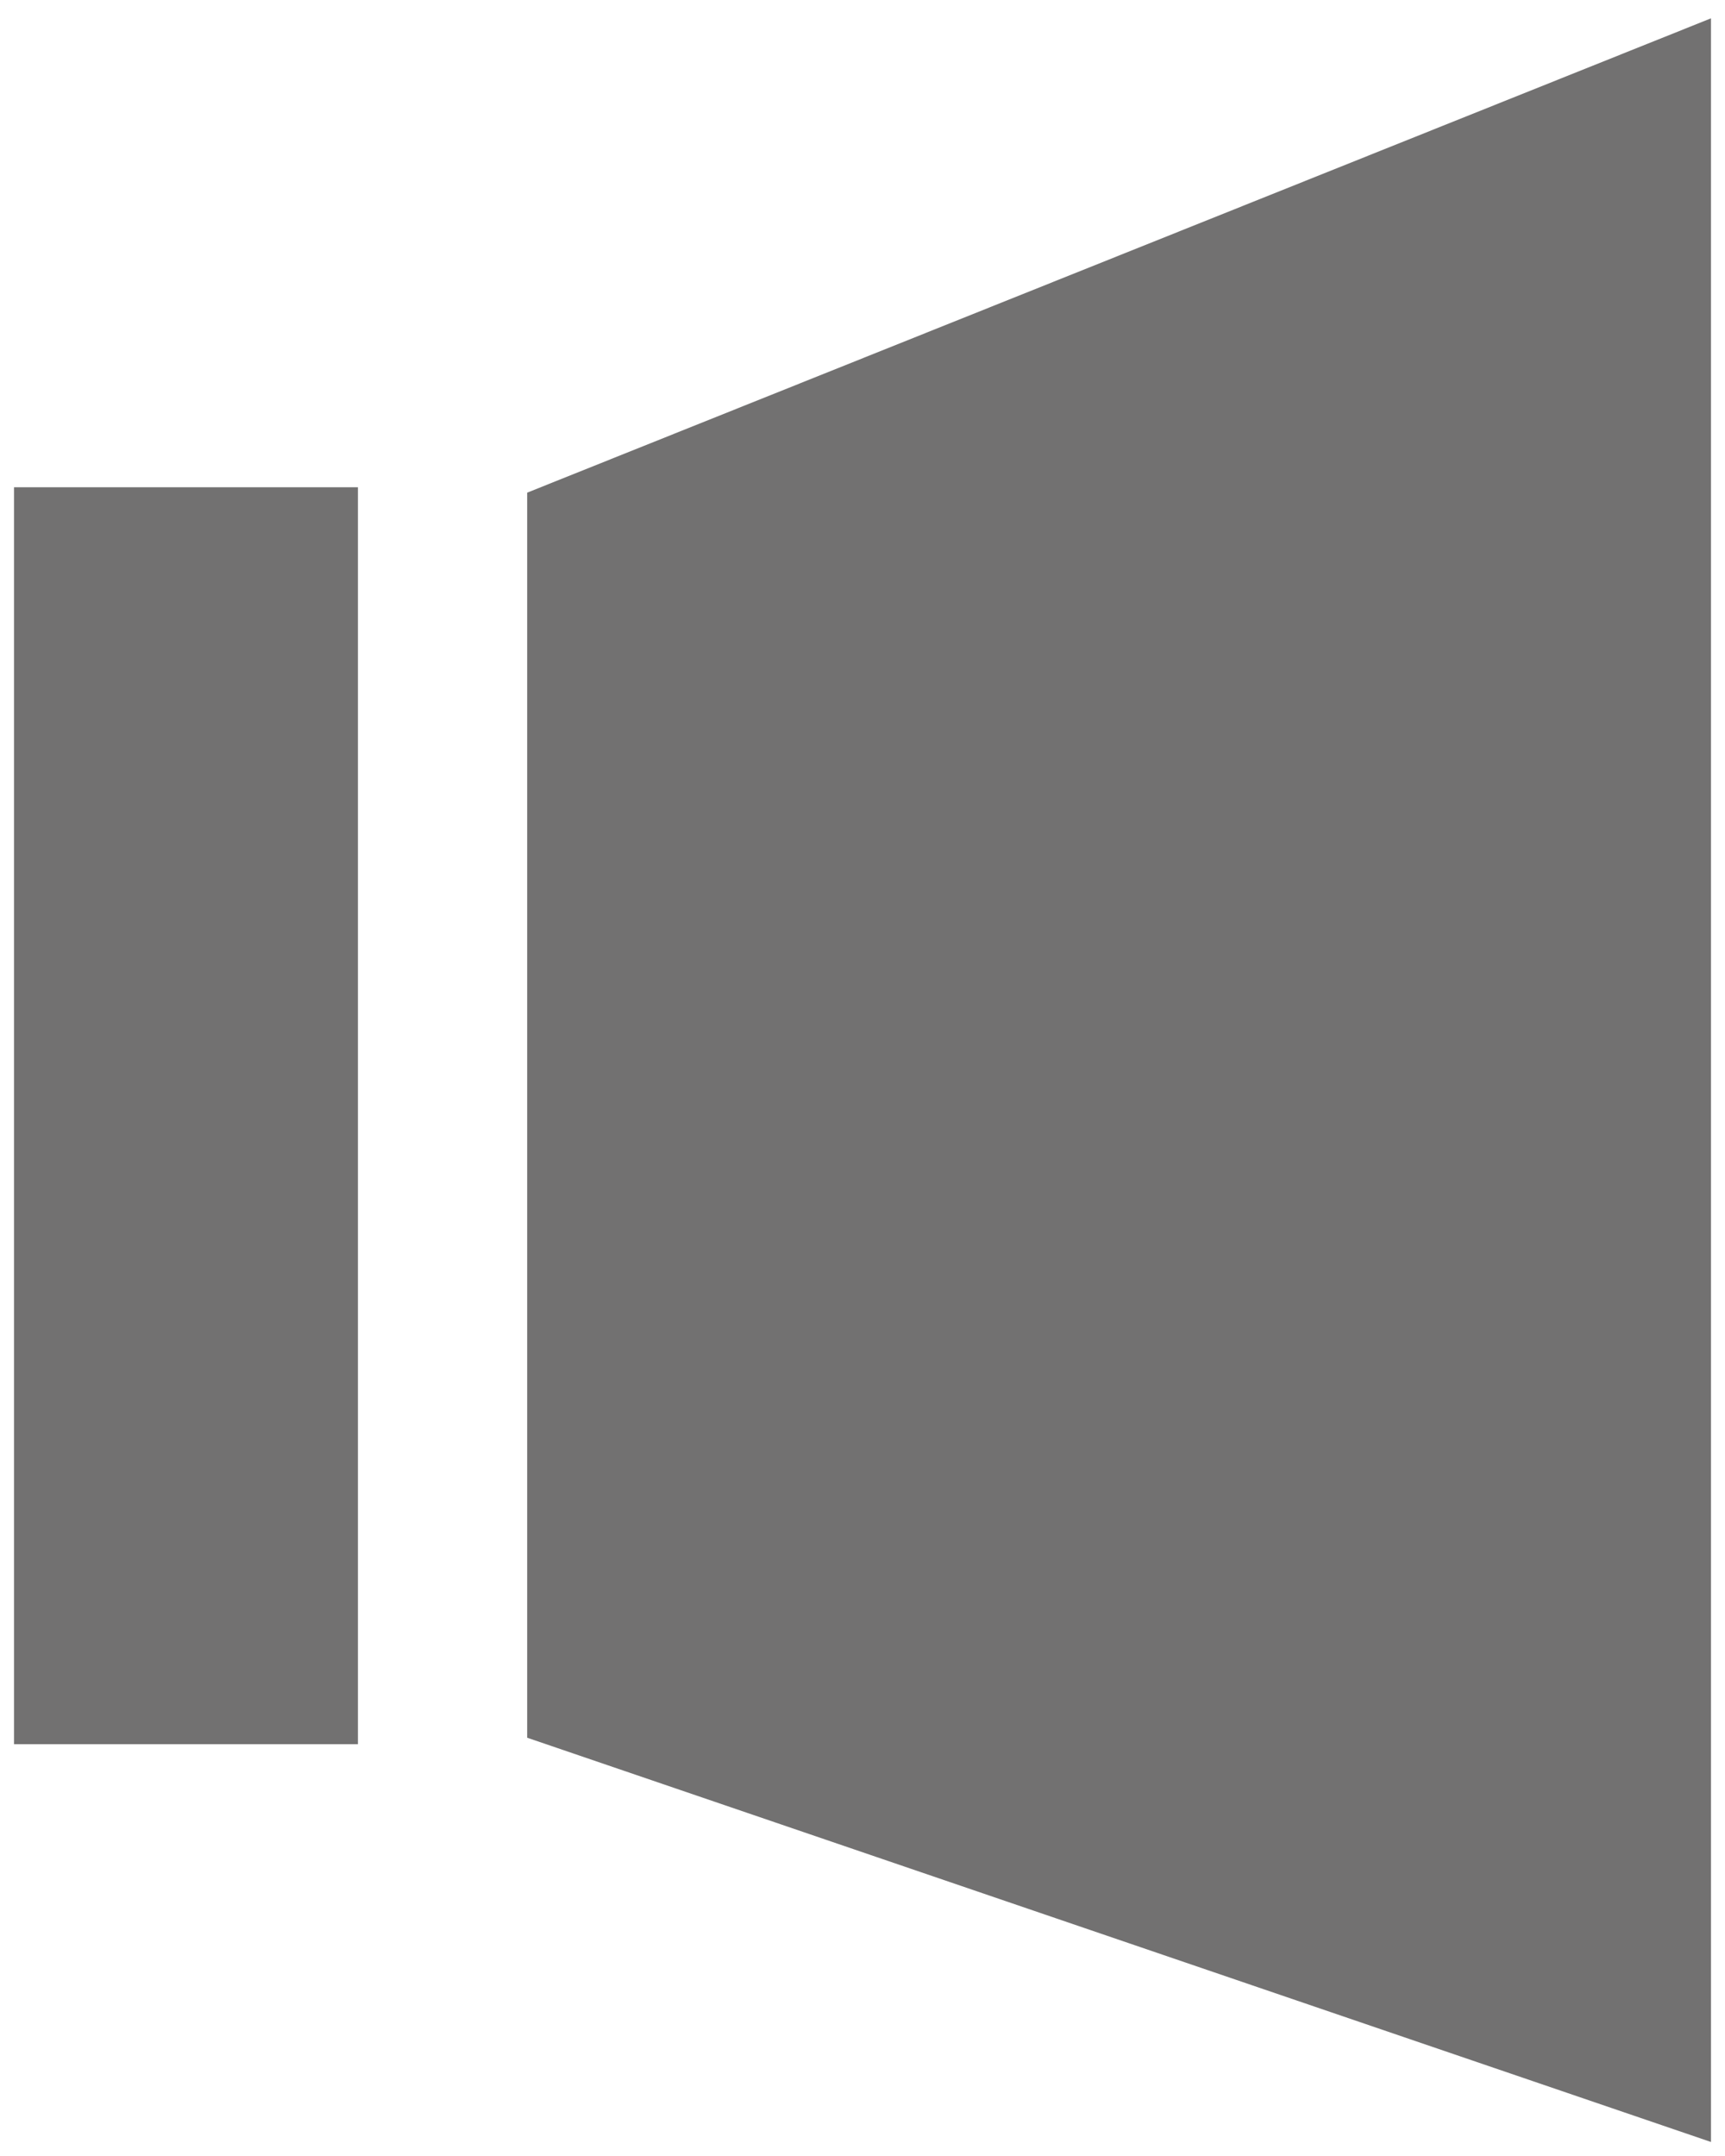 <?xml version="1.0" encoding="UTF-8"?><svg id="a" xmlns="http://www.w3.org/2000/svg" width="16" height="20" viewBox="0 0 16 20"><defs><style>.b{fill:#727171;}</style></defs><rect class="b" x=".13" y="4.52" width="3.19" height="11.66"/><polygon class="b" points="15.87 .17 4.89 4.57 4.89 16.12 15.87 19.87 15.87 .17"/></svg>